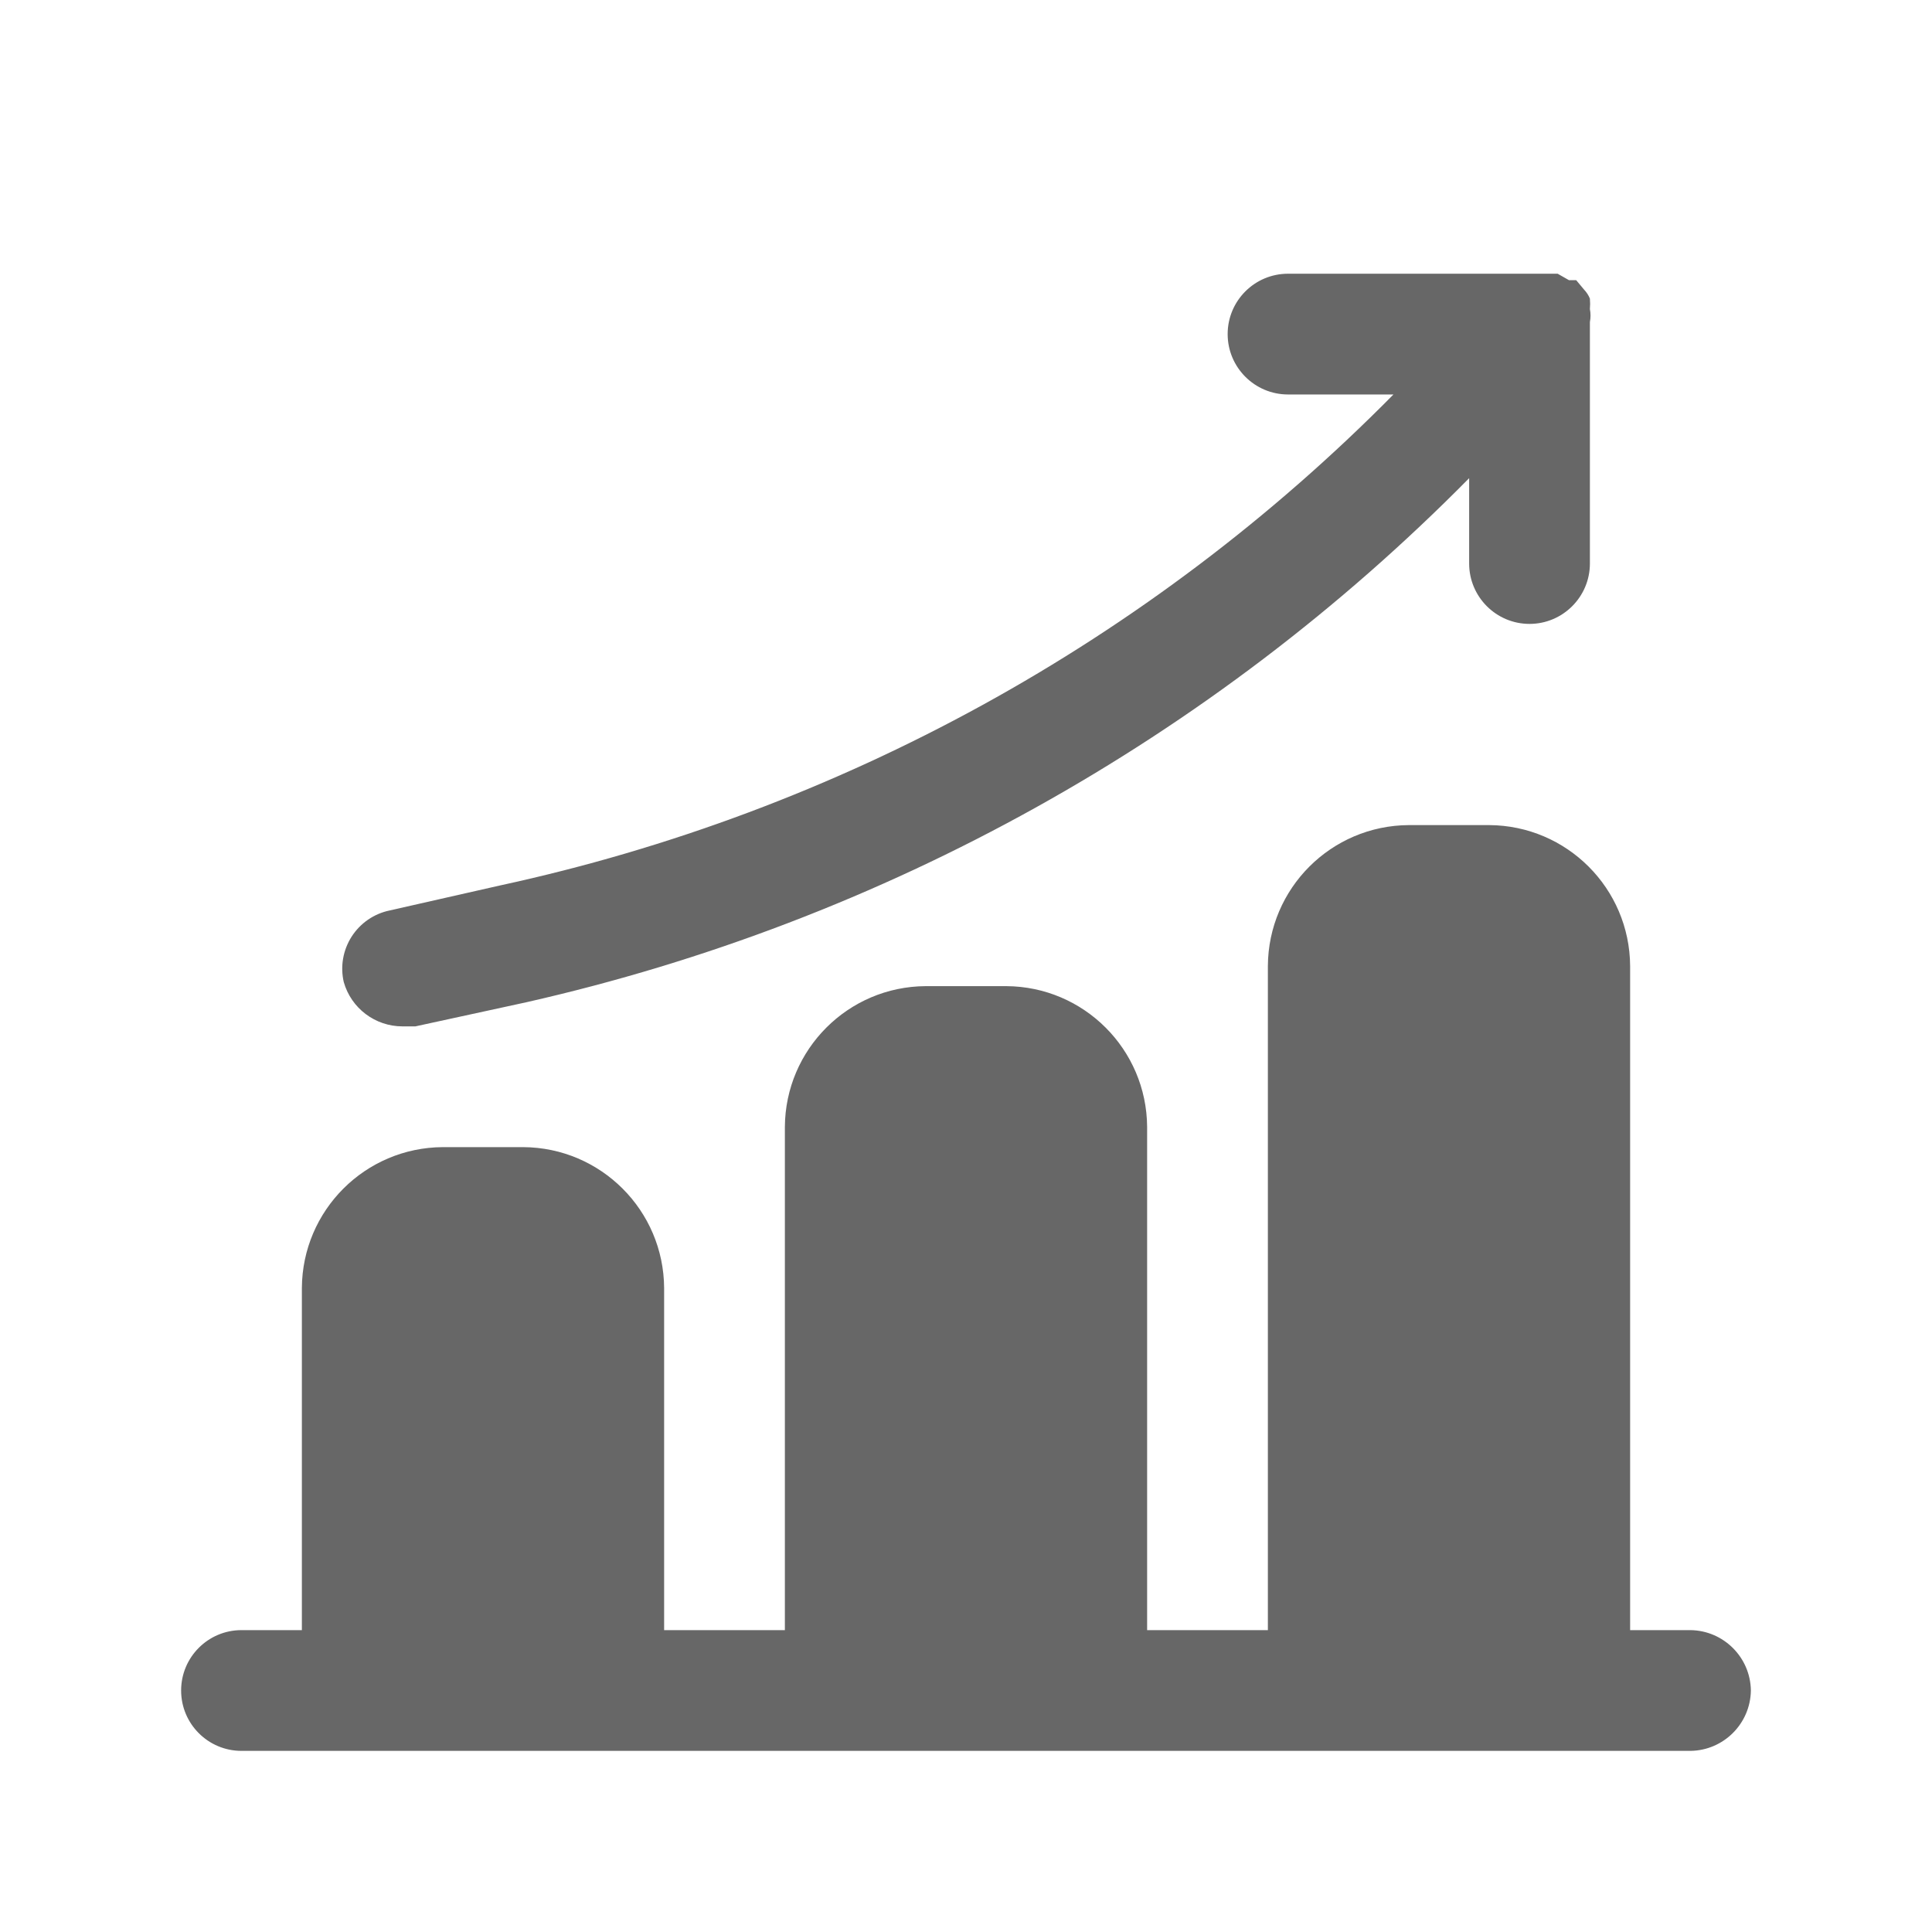 <?xml version="1.0" encoding="UTF-8"?>
<svg width="1200pt" height="1200pt" version="1.1" viewBox="0 0 1200 1200" xmlns="http://www.w3.org/2000/svg">
 <path d="m1087.5 1050c-0.281 20.578-16.922 37.219-37.5 37.5h-900c-20.719 0-37.5-16.781-37.5-37.5s16.781-37.5 37.5-37.5h37.5v-212.48c0.281-48.234 39.281-87.234 87.516-87.516h50.016-0.047c48.234 0.281 87.234 39.281 87.516 87.516v212.48h75v-312.52c0.281-48.188 39.281-87.234 87.516-87.469h50.016-0.047c48.234 0.234 87.234 39.281 87.516 87.469v312.52h75v-412.5c0.281-48.234 39.281-87.234 87.516-87.516h50.016-0.047c48.234 0.281 87.234 39.281 87.516 87.516v412.5h37.5c20.578 0.281 37.219 16.922 37.5 37.5zm-837.52-412.5h8.016l69-15c222.28-50.344 425.44-163.26 585.52-325.5v53.016c0 20.672 16.781 37.5 37.5 37.5 20.672 0 37.5-16.828 37.5-37.5v-150c0.516-2.672 0.516-5.391 0-8.016 0.188-2.156 0.188-4.359 0-6.516-0.797-2.016-2.016-3.891-3.516-5.484l-5.016-6h-4.5l-6.984-3.984h-167.48c-20.719 0-37.5 16.781-37.5 37.5 0 20.672 16.781 37.5 37.5 37.5h65.484c-151.45 153.37-344.29 259.36-555 304.97l-68.484 15.516c-9.75 2.016-18.234 7.875-23.625 16.266-5.344 8.391-7.125 18.562-4.875 28.219 4.641 16.312 19.547 27.516 36.469 27.516z" fill="#676767"/>
</svg>
